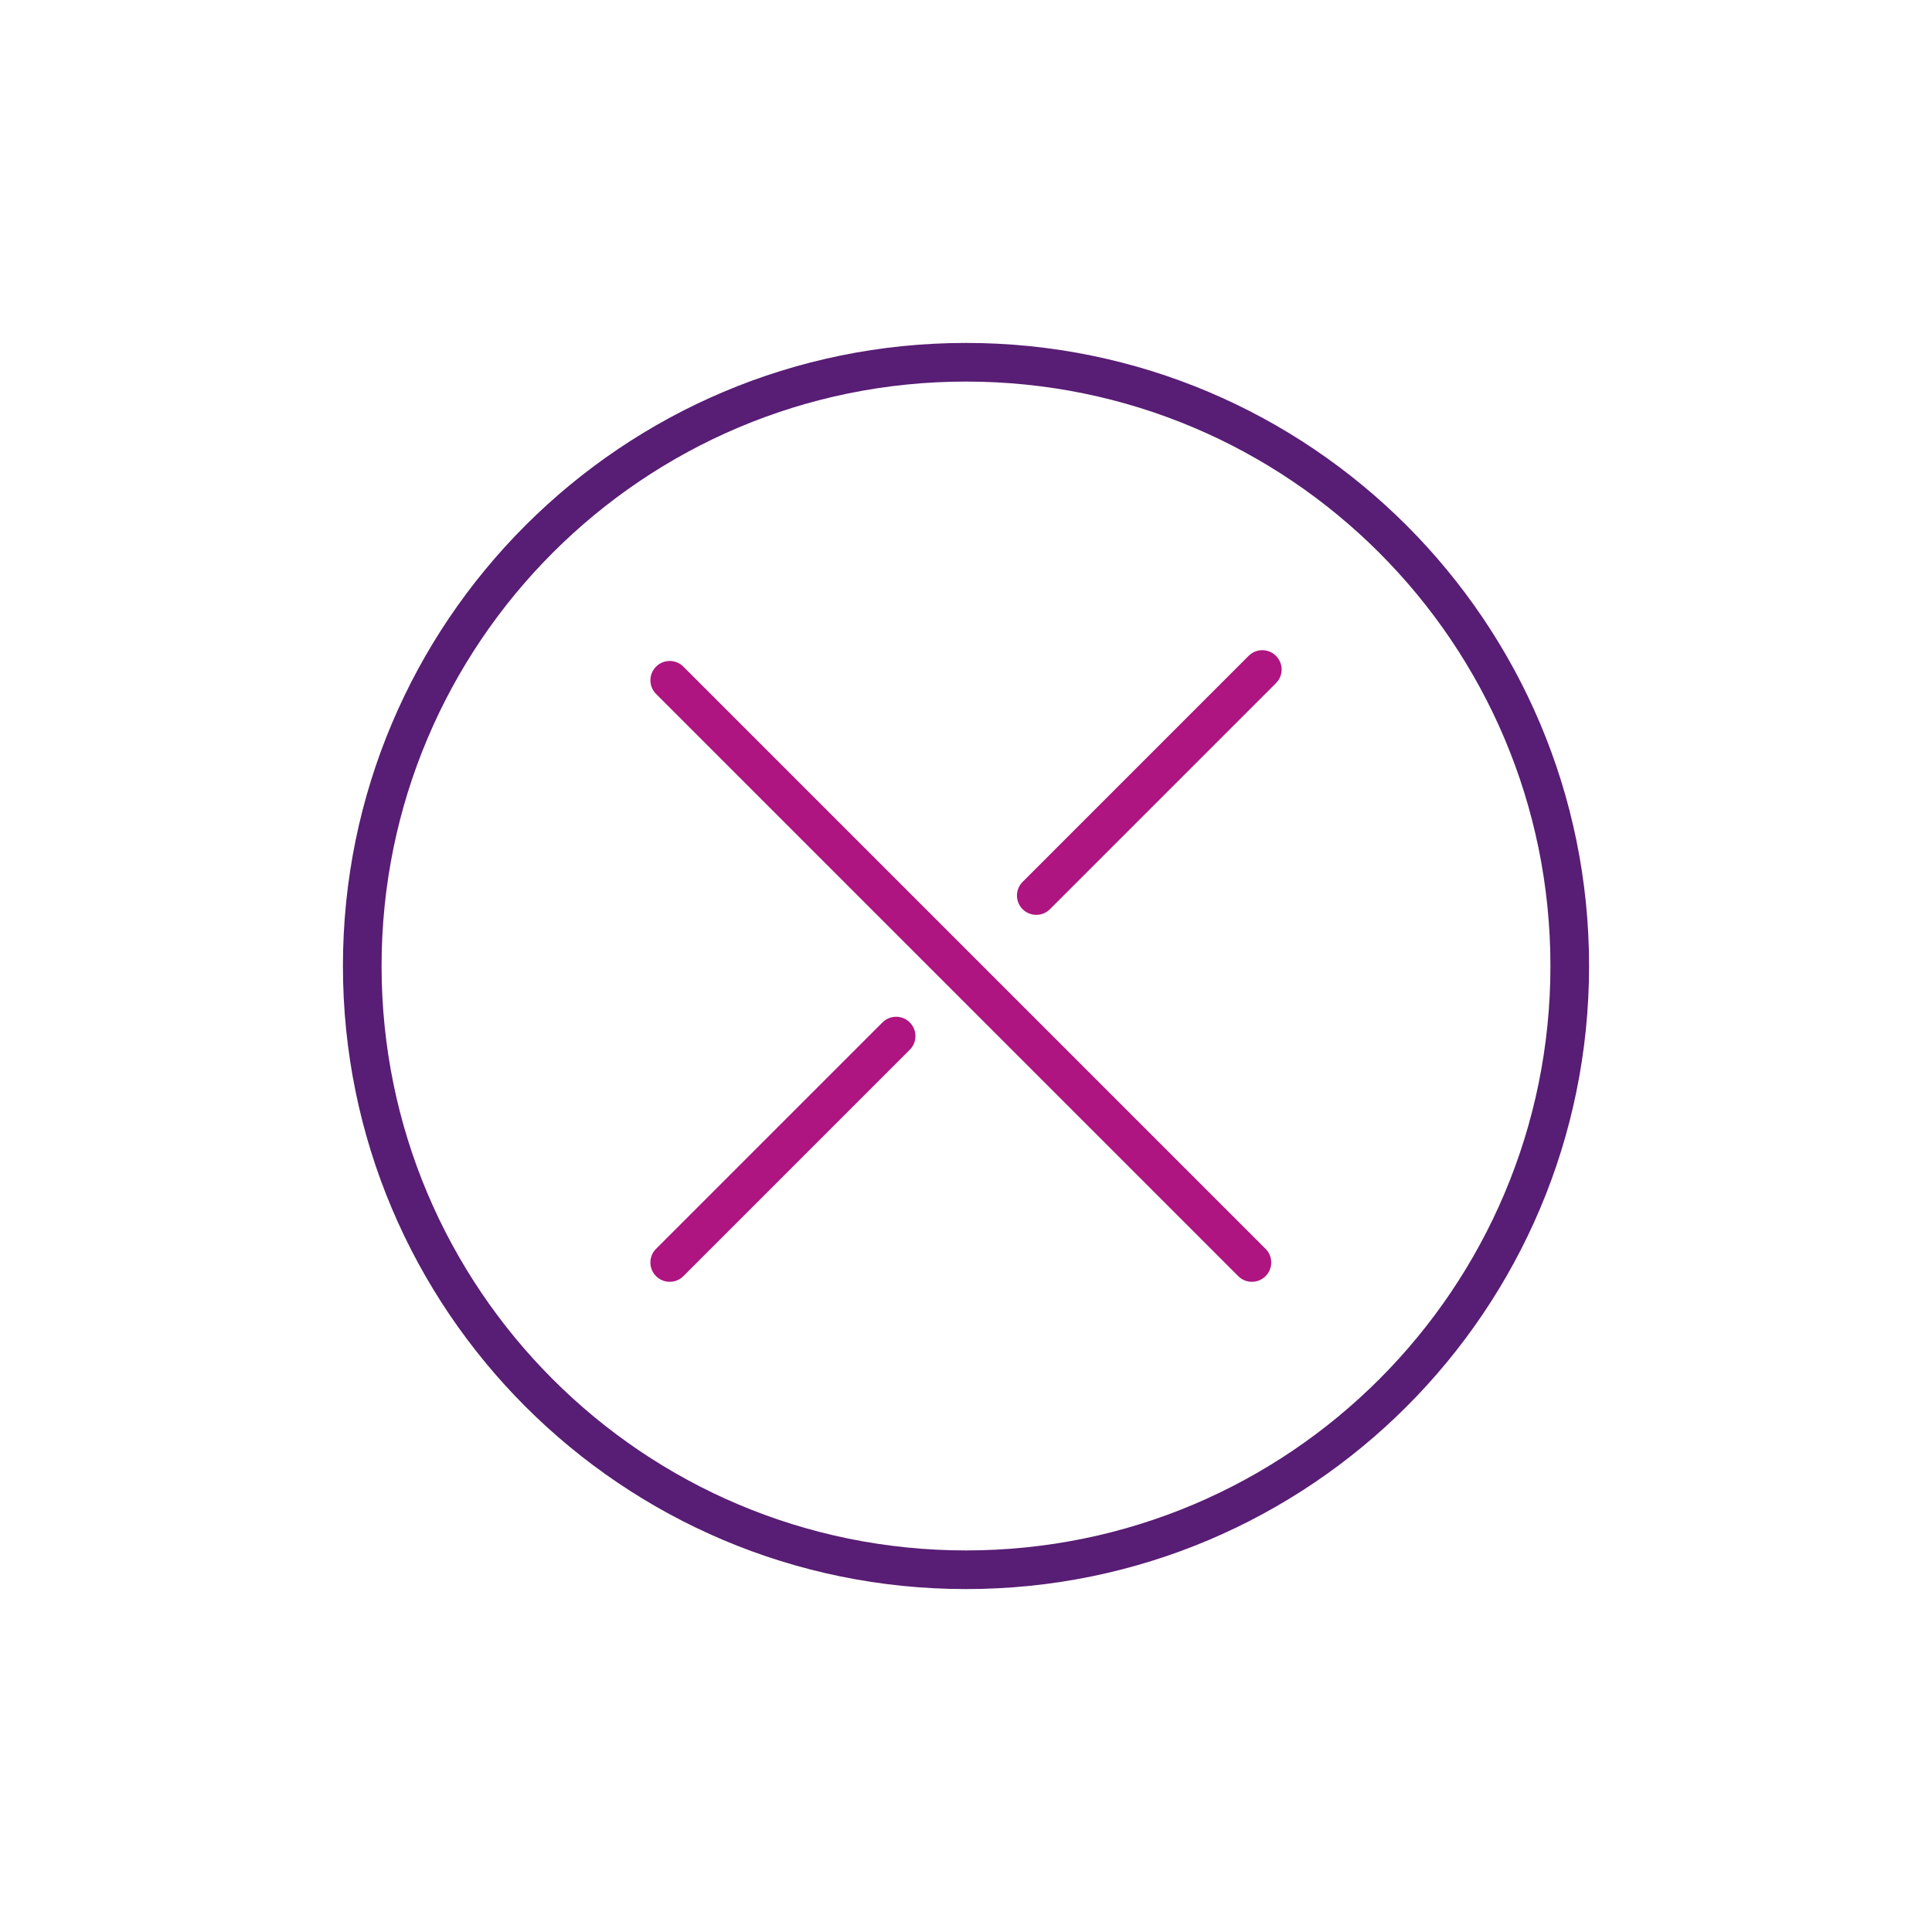 <svg viewBox="0 0 80 80" fill="none" xmlns="http://www.w3.org/2000/svg"><path d="M27.166 27.604C27.478 27.291 27.985 27.291 28.297 27.604L52.404 51.711C52.717 52.023 52.717 52.53 52.404 52.843C52.092 53.155 51.586 53.155 51.273 52.843L27.166 28.735C26.854 28.423 26.854 27.916 27.166 27.604ZM37.672 42.336C37.956 42.62 37.982 43.065 37.75 43.378L37.672 43.468L28.297 52.843C27.985 53.155 27.478 53.155 27.166 52.843C26.882 52.559 26.856 52.114 27.088 51.801L27.166 51.711L36.541 42.336C36.853 42.024 37.36 42.024 37.672 42.336ZM52.835 27.157C53.119 27.442 53.145 27.886 52.912 28.199L52.835 28.289L43.476 37.648C43.163 37.96 42.657 37.96 42.344 37.648C42.06 37.364 42.035 36.919 42.267 36.606L42.344 36.517L51.703 27.157C52.016 26.845 52.523 26.845 52.835 27.157Z" fill="#ae1580"/><path d="M40 14.2C25.751 14.2 14.2 25.751 14.2 40C14.2 54.249 25.751 65.8 40 65.8C54.249 65.8 65.8 54.249 65.8 40C65.8 25.751 54.249 14.2 40 14.2ZM40 15.8C53.365 15.8 64.2 26.635 64.2 40C64.2 53.365 53.365 64.2 40 64.2C26.635 64.2 15.8 53.365 15.8 40C15.8 26.635 26.635 15.8 40 15.8Z" fill="#581D74"/></svg>